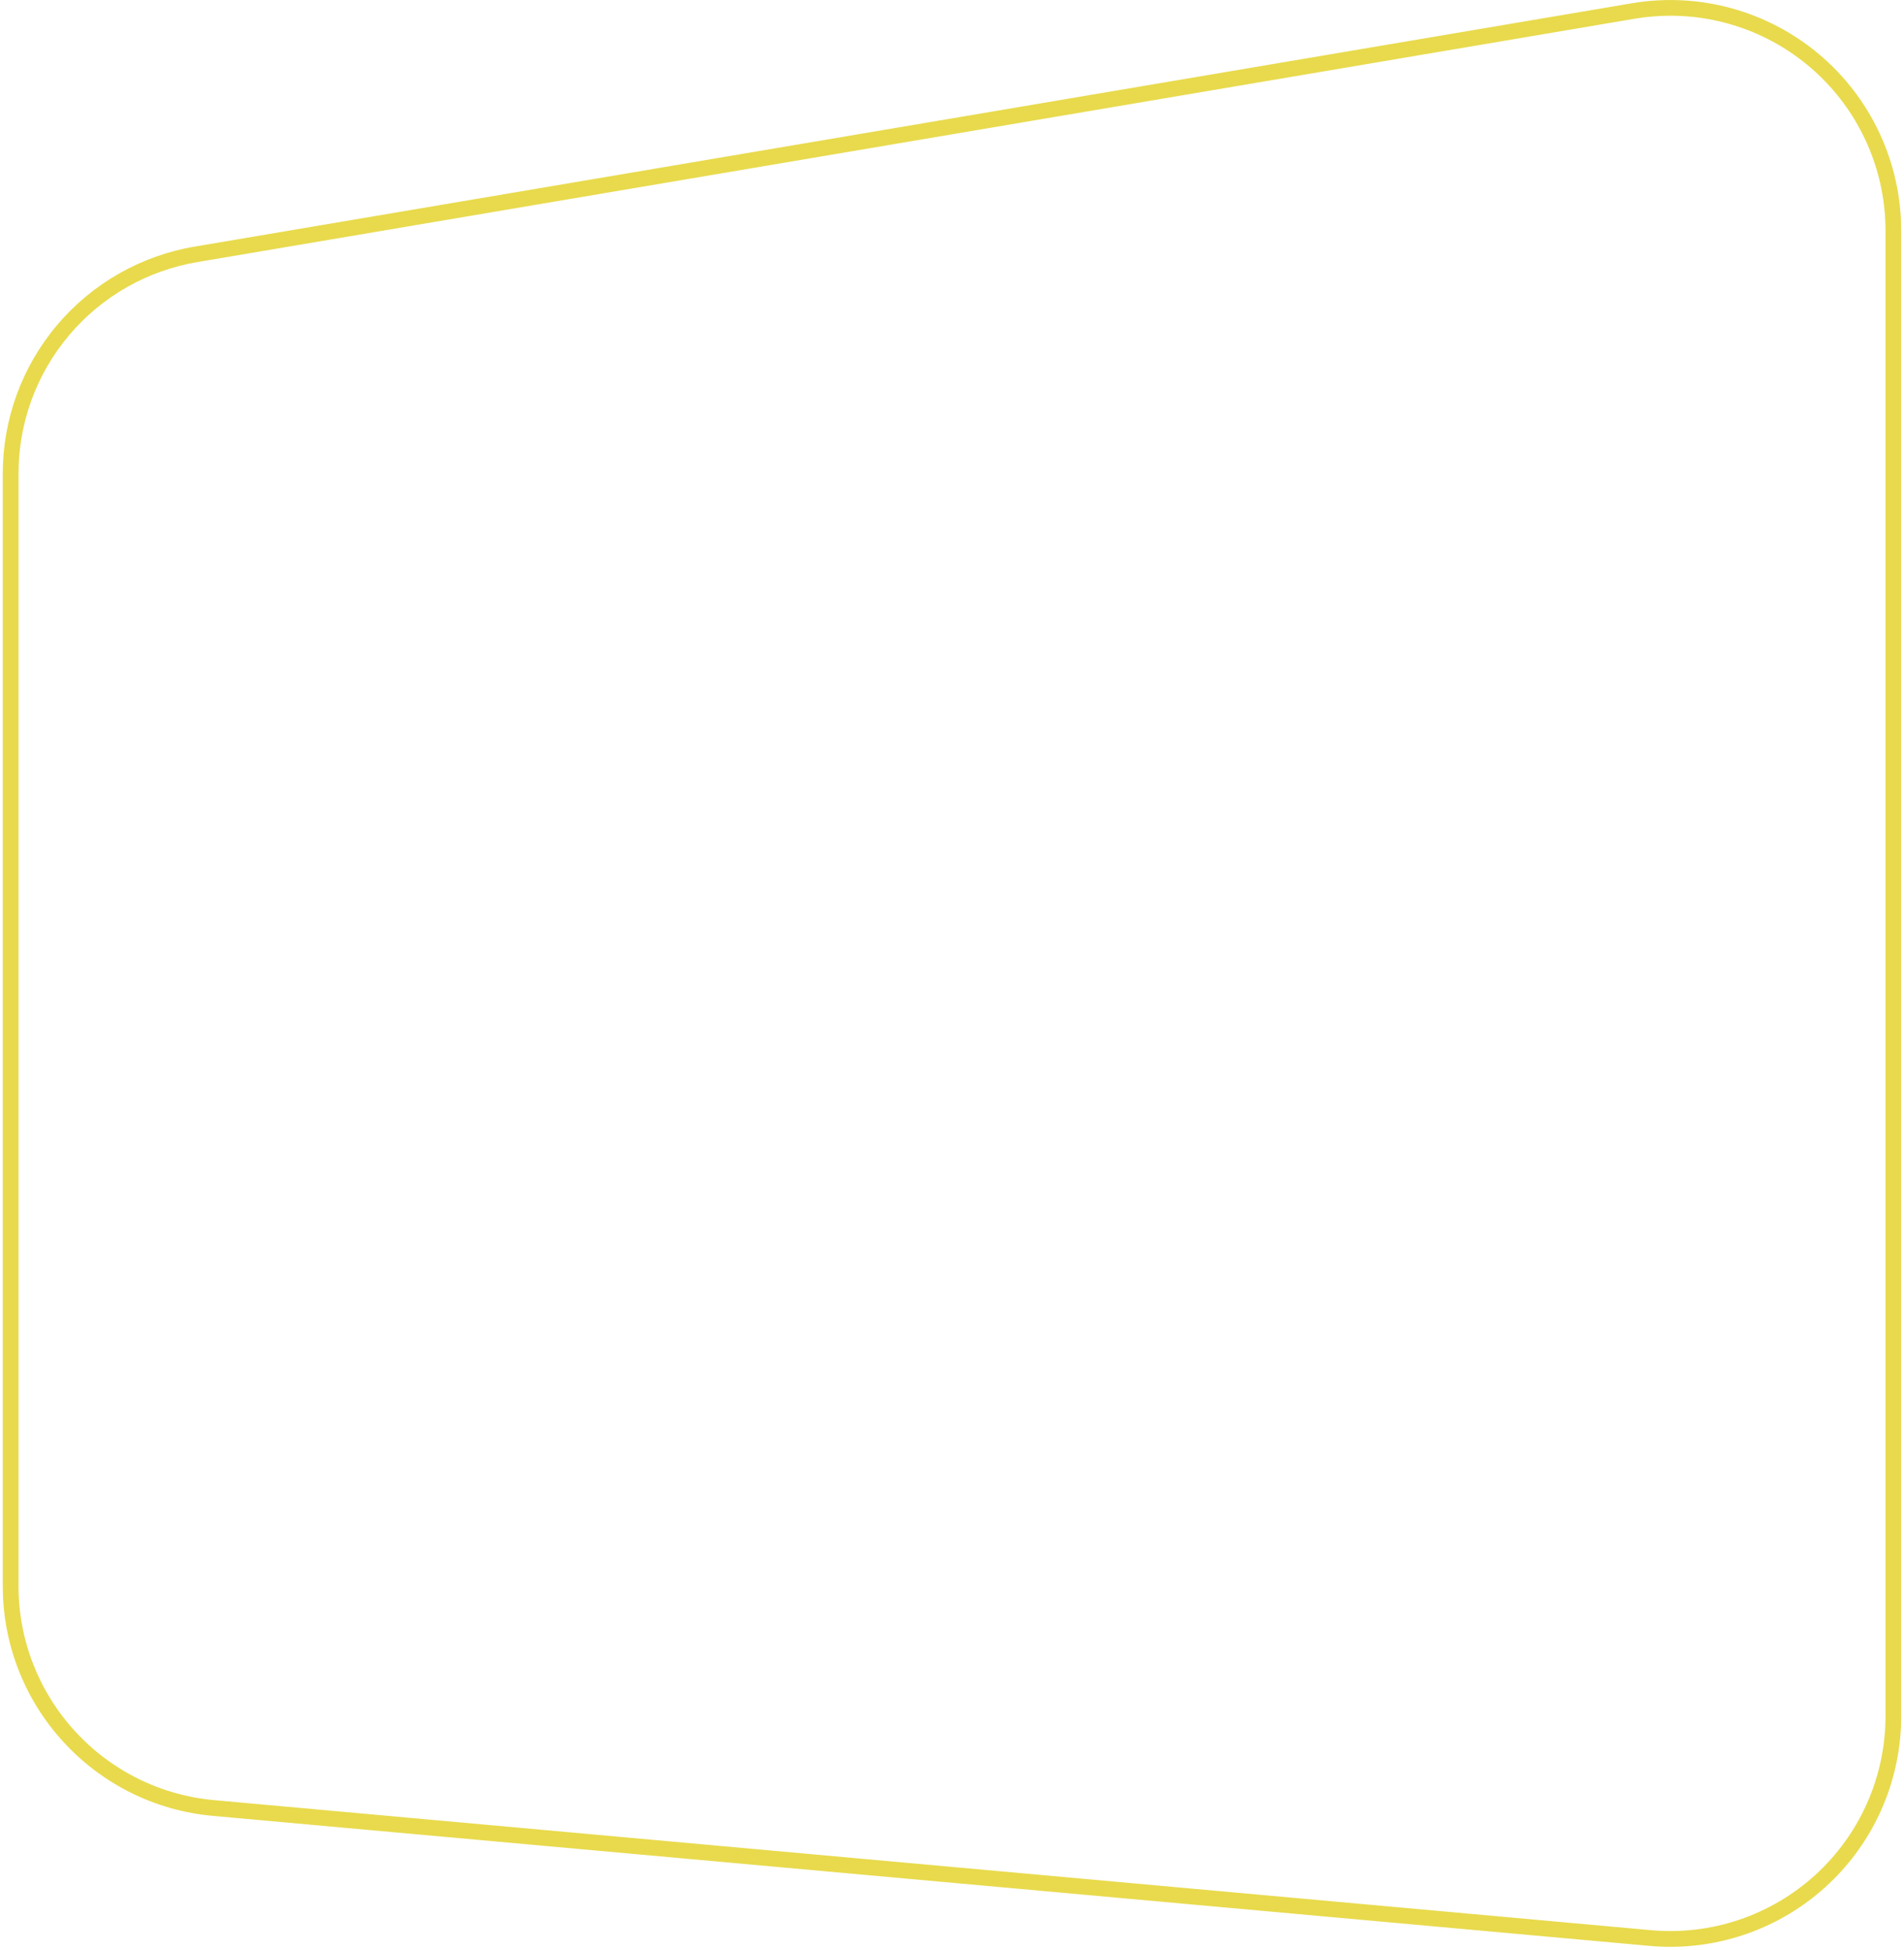 <svg width="672" height="688" viewBox="0 0 672 688" fill="none" xmlns="http://www.w3.org/2000/svg">
<path d="M589.471 687.008C587.04 687.008 584.61 686.898 582.164 686.676L75.101 640.794C54.845 638.974 36.007 629.634 22.303 614.617C8.571 599.625 0.964 580.032 0.983 559.709V167.336C0.923 148.076 7.717 129.421 20.151 114.704C32.585 99.987 49.85 90.166 68.863 86.995L575.925 1.155C587.611 -0.825 599.588 -0.234 611.021 2.887C622.455 6.009 633.069 11.585 642.123 19.228C651.177 26.871 658.453 36.396 663.443 47.139C668.433 57.881 671.017 69.582 671.015 81.426V605.599C671.015 616.296 668.905 626.888 664.806 636.769C660.708 646.651 654.7 655.629 647.127 663.189C639.554 670.75 630.564 676.745 620.671 680.832C610.778 684.919 600.176 687.018 589.471 687.008ZM589.574 5.546C585.31 5.548 581.054 5.907 576.851 6.622L69.781 92.461C52.078 95.418 36.001 104.562 24.419 118.263C12.836 131.964 6.5 149.33 6.541 167.265V559.677C6.523 578.619 13.614 596.879 26.412 610.852C39.181 624.849 56.738 633.554 75.616 635.248L582.678 681.131C593.183 682.083 603.77 680.839 613.767 677.476C623.763 674.114 632.949 668.707 640.738 661.601C648.528 654.495 654.75 645.845 659.009 636.203C663.268 626.561 665.469 616.138 665.473 605.599V81.426C665.475 61.313 657.485 42.022 643.259 27.793C629.032 13.565 609.734 5.563 589.605 5.546H589.574Z" fill="#E8DA4C"/>
</svg>
